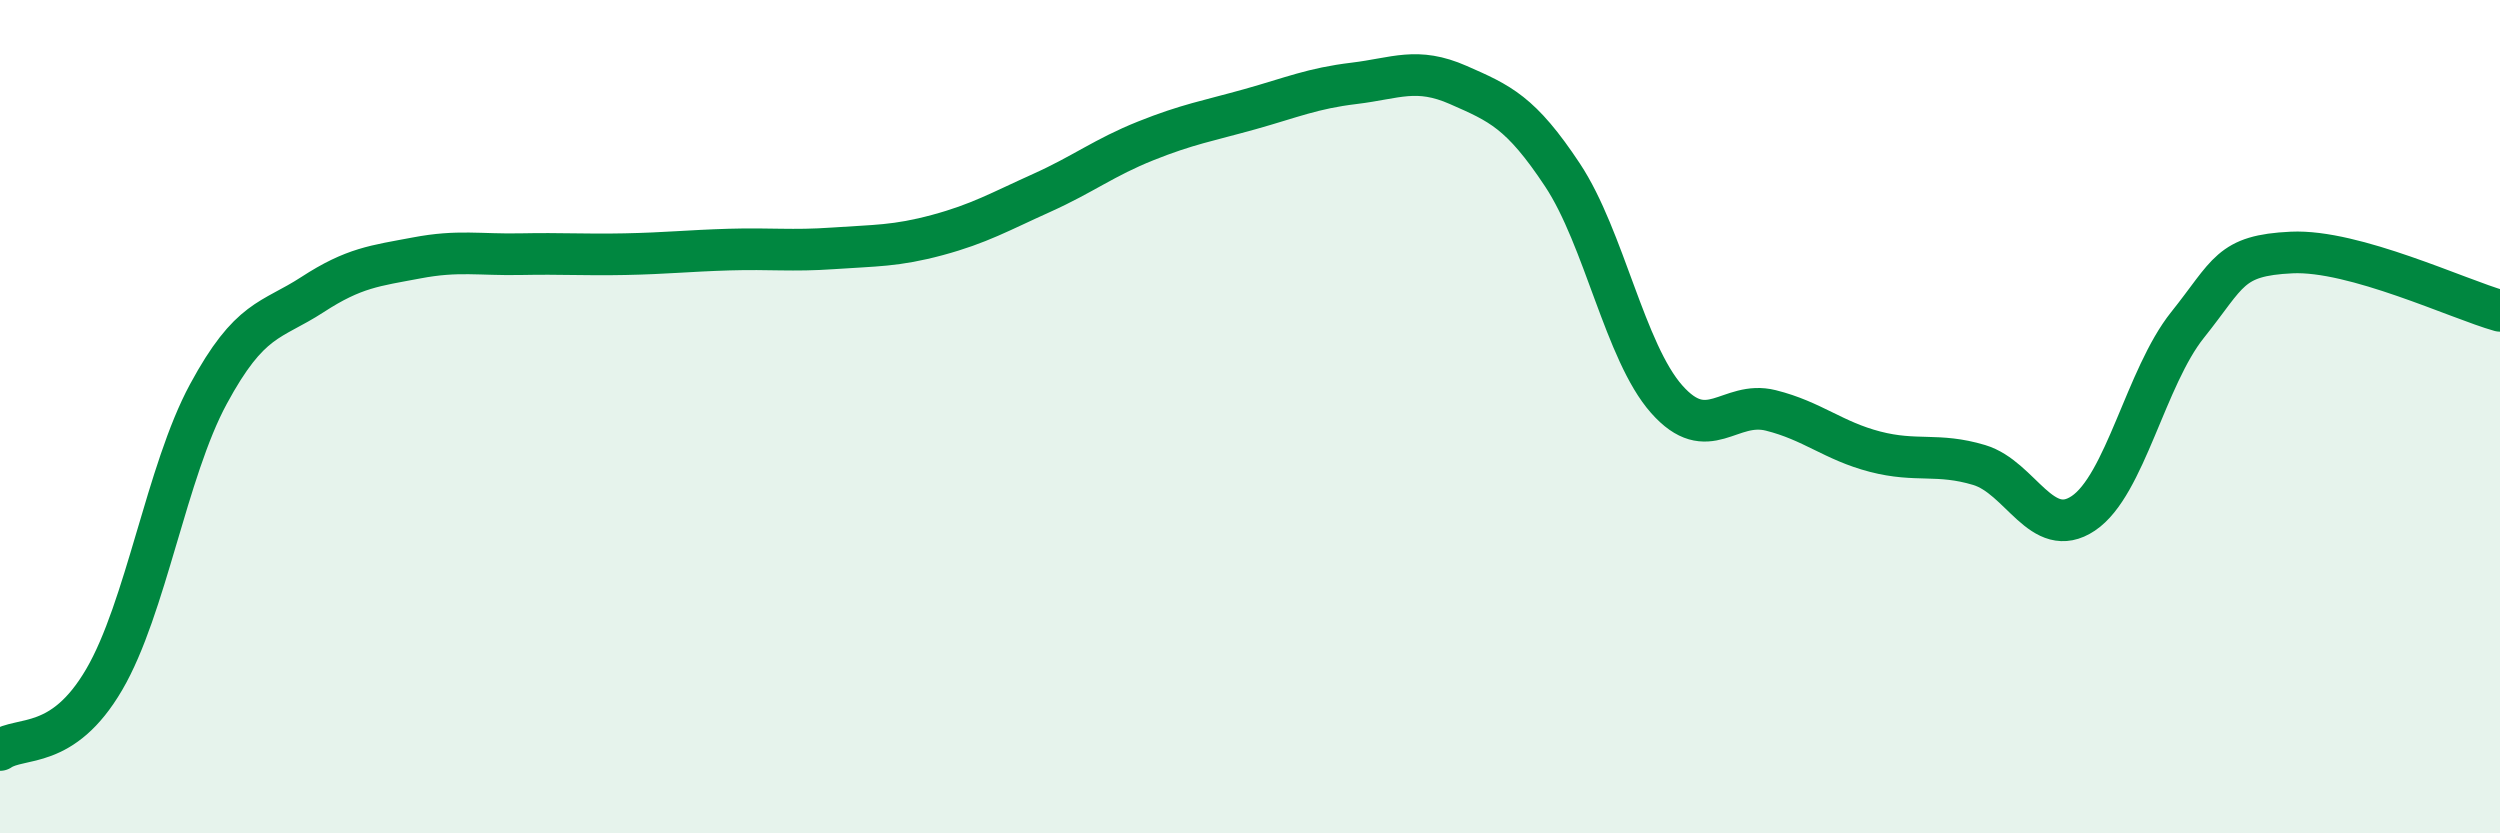 
    <svg width="60" height="20" viewBox="0 0 60 20" xmlns="http://www.w3.org/2000/svg">
      <path
        d="M 0,18 C 0.5,17.66 1.5,18.02 2.5,16.31 C 3.5,14.6 4,11.31 5,9.46 C 6,7.61 6.5,7.72 7.5,7.07 C 8.5,6.42 9,6.38 10,6.19 C 11,6 11.5,6.12 12.5,6.1 C 13.5,6.08 14,6.12 15,6.1 C 16,6.08 16.5,6.02 17.5,5.99 C 18.5,5.96 19,6.03 20,5.96 C 21,5.89 21.5,5.91 22.5,5.64 C 23.5,5.37 24,5.08 25,4.63 C 26,4.18 26.5,3.78 27.5,3.38 C 28.5,2.98 29,2.9 30,2.62 C 31,2.34 31.5,2.12 32.5,2 C 33.5,1.88 34,1.6 35,2.04 C 36,2.48 36.5,2.69 37.5,4.2 C 38.5,5.71 39,8.45 40,9.58 C 41,10.71 41.5,9.6 42.5,9.85 C 43.5,10.1 44,10.58 45,10.84 C 46,11.1 46.5,10.86 47.5,11.16 C 48.5,11.46 49,12.99 50,12.32 C 51,11.65 51.5,9.05 52.5,7.8 C 53.5,6.55 53.5,6.13 55,6.06 C 56.5,5.99 59,7.18 60,7.46L60 20L0 20Z"
        fill="#008740"
        opacity="0.1"
        stroke-linecap="round"
        stroke-linejoin="round"
      />
      <path
        d="M 0,18 C 0.5,17.66 1.5,18.02 2.5,16.31 C 3.5,14.6 4,11.31 5,9.46 C 6,7.61 6.5,7.72 7.5,7.07 C 8.5,6.42 9,6.38 10,6.19 C 11,6 11.5,6.12 12.5,6.1 C 13.5,6.08 14,6.12 15,6.1 C 16,6.08 16.5,6.02 17.5,5.99 C 18.5,5.96 19,6.03 20,5.96 C 21,5.89 21.5,5.91 22.5,5.64 C 23.5,5.37 24,5.08 25,4.63 C 26,4.18 26.5,3.78 27.5,3.38 C 28.5,2.98 29,2.9 30,2.62 C 31,2.34 31.5,2.12 32.5,2 C 33.5,1.88 34,1.6 35,2.04 C 36,2.48 36.5,2.69 37.5,4.2 C 38.5,5.71 39,8.45 40,9.58 C 41,10.71 41.5,9.6 42.5,9.85 C 43.5,10.1 44,10.58 45,10.84 C 46,11.1 46.5,10.86 47.5,11.16 C 48.5,11.46 49,12.99 50,12.32 C 51,11.65 51.5,9.05 52.5,7.8 C 53.5,6.55 53.5,6.13 55,6.06 C 56.5,5.99 59,7.18 60,7.46"
        stroke="#008740"
        stroke-width="1"
        fill="none"
        stroke-linecap="round"
        stroke-linejoin="round"
      />
    </svg>
  
